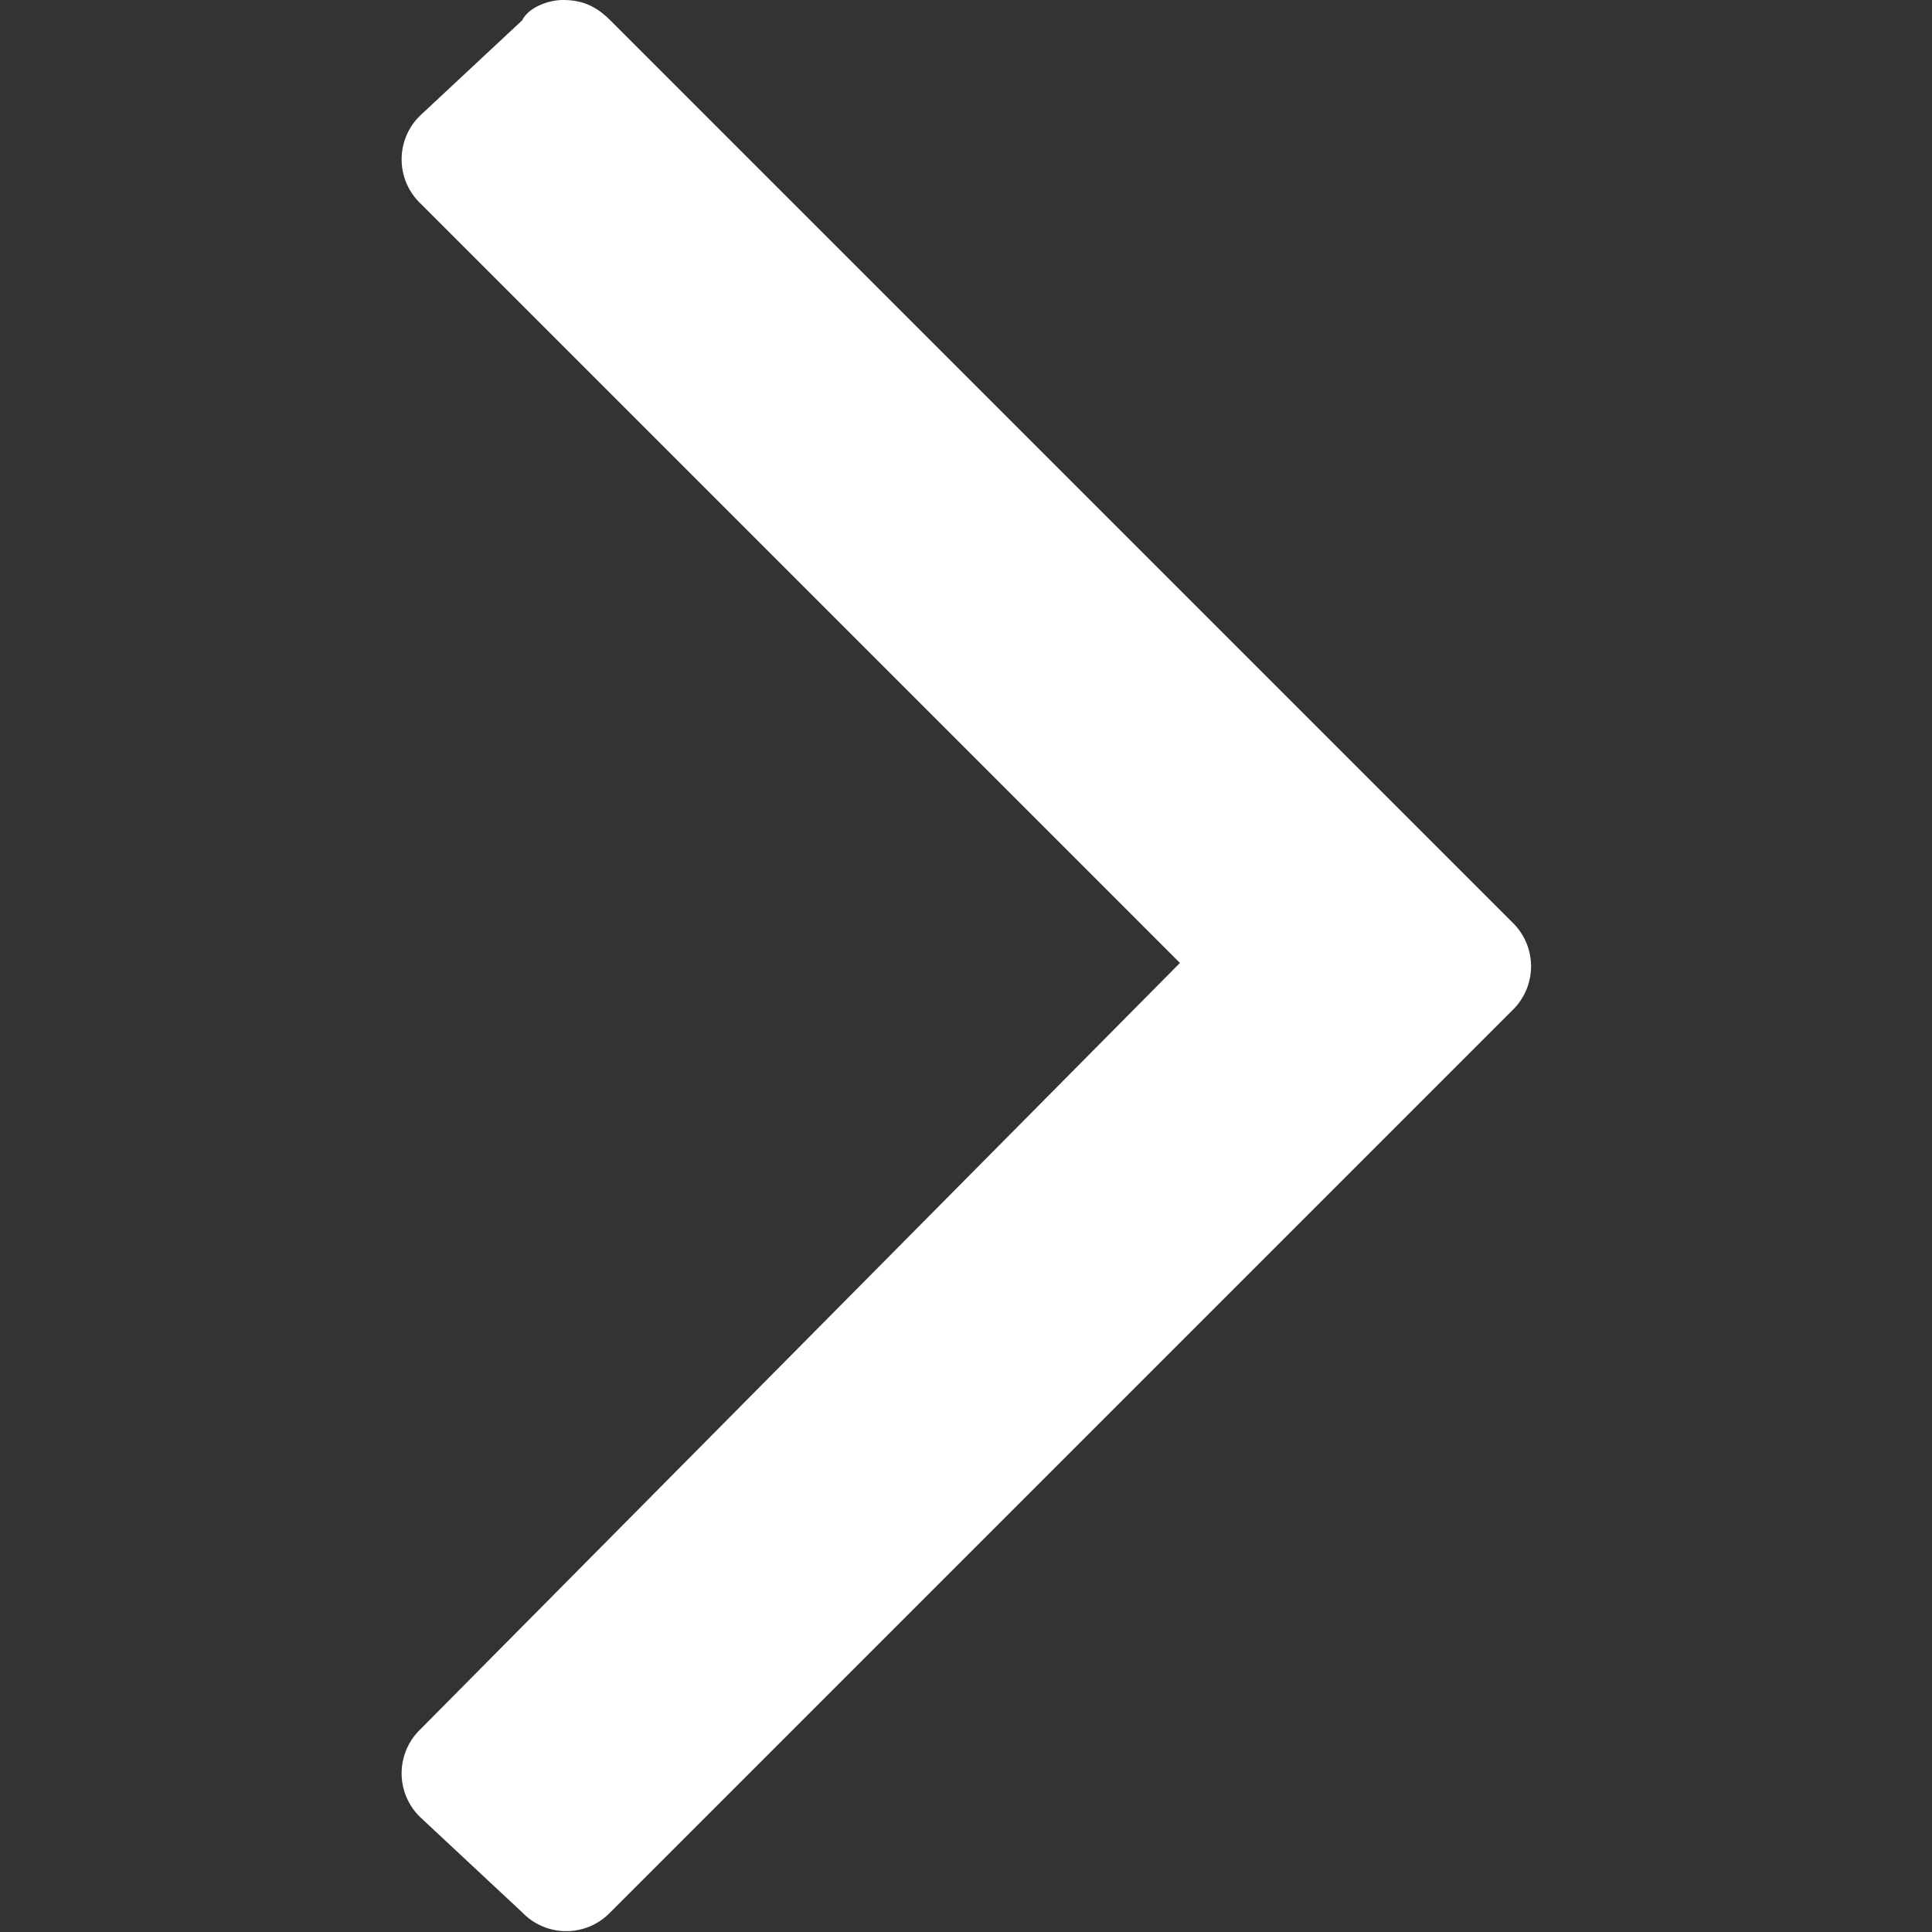 <svg xmlns="http://www.w3.org/2000/svg" viewBox="0 0 284.9 284.9"><rect x="0" y="0" width="284.9" height="284.9" fill="#333333" stroke="none"/><defs/><path fill="#fff" d="M223 136L90 3c-2-2-4-3-7-3-2 0-5 1-6 3L62 17a9 9 0 000 13l112 112L62 255a9 9 0 000 13l15 14a9 9 0 0013 0l133-133a9 9 0 000-13z"/></svg>
